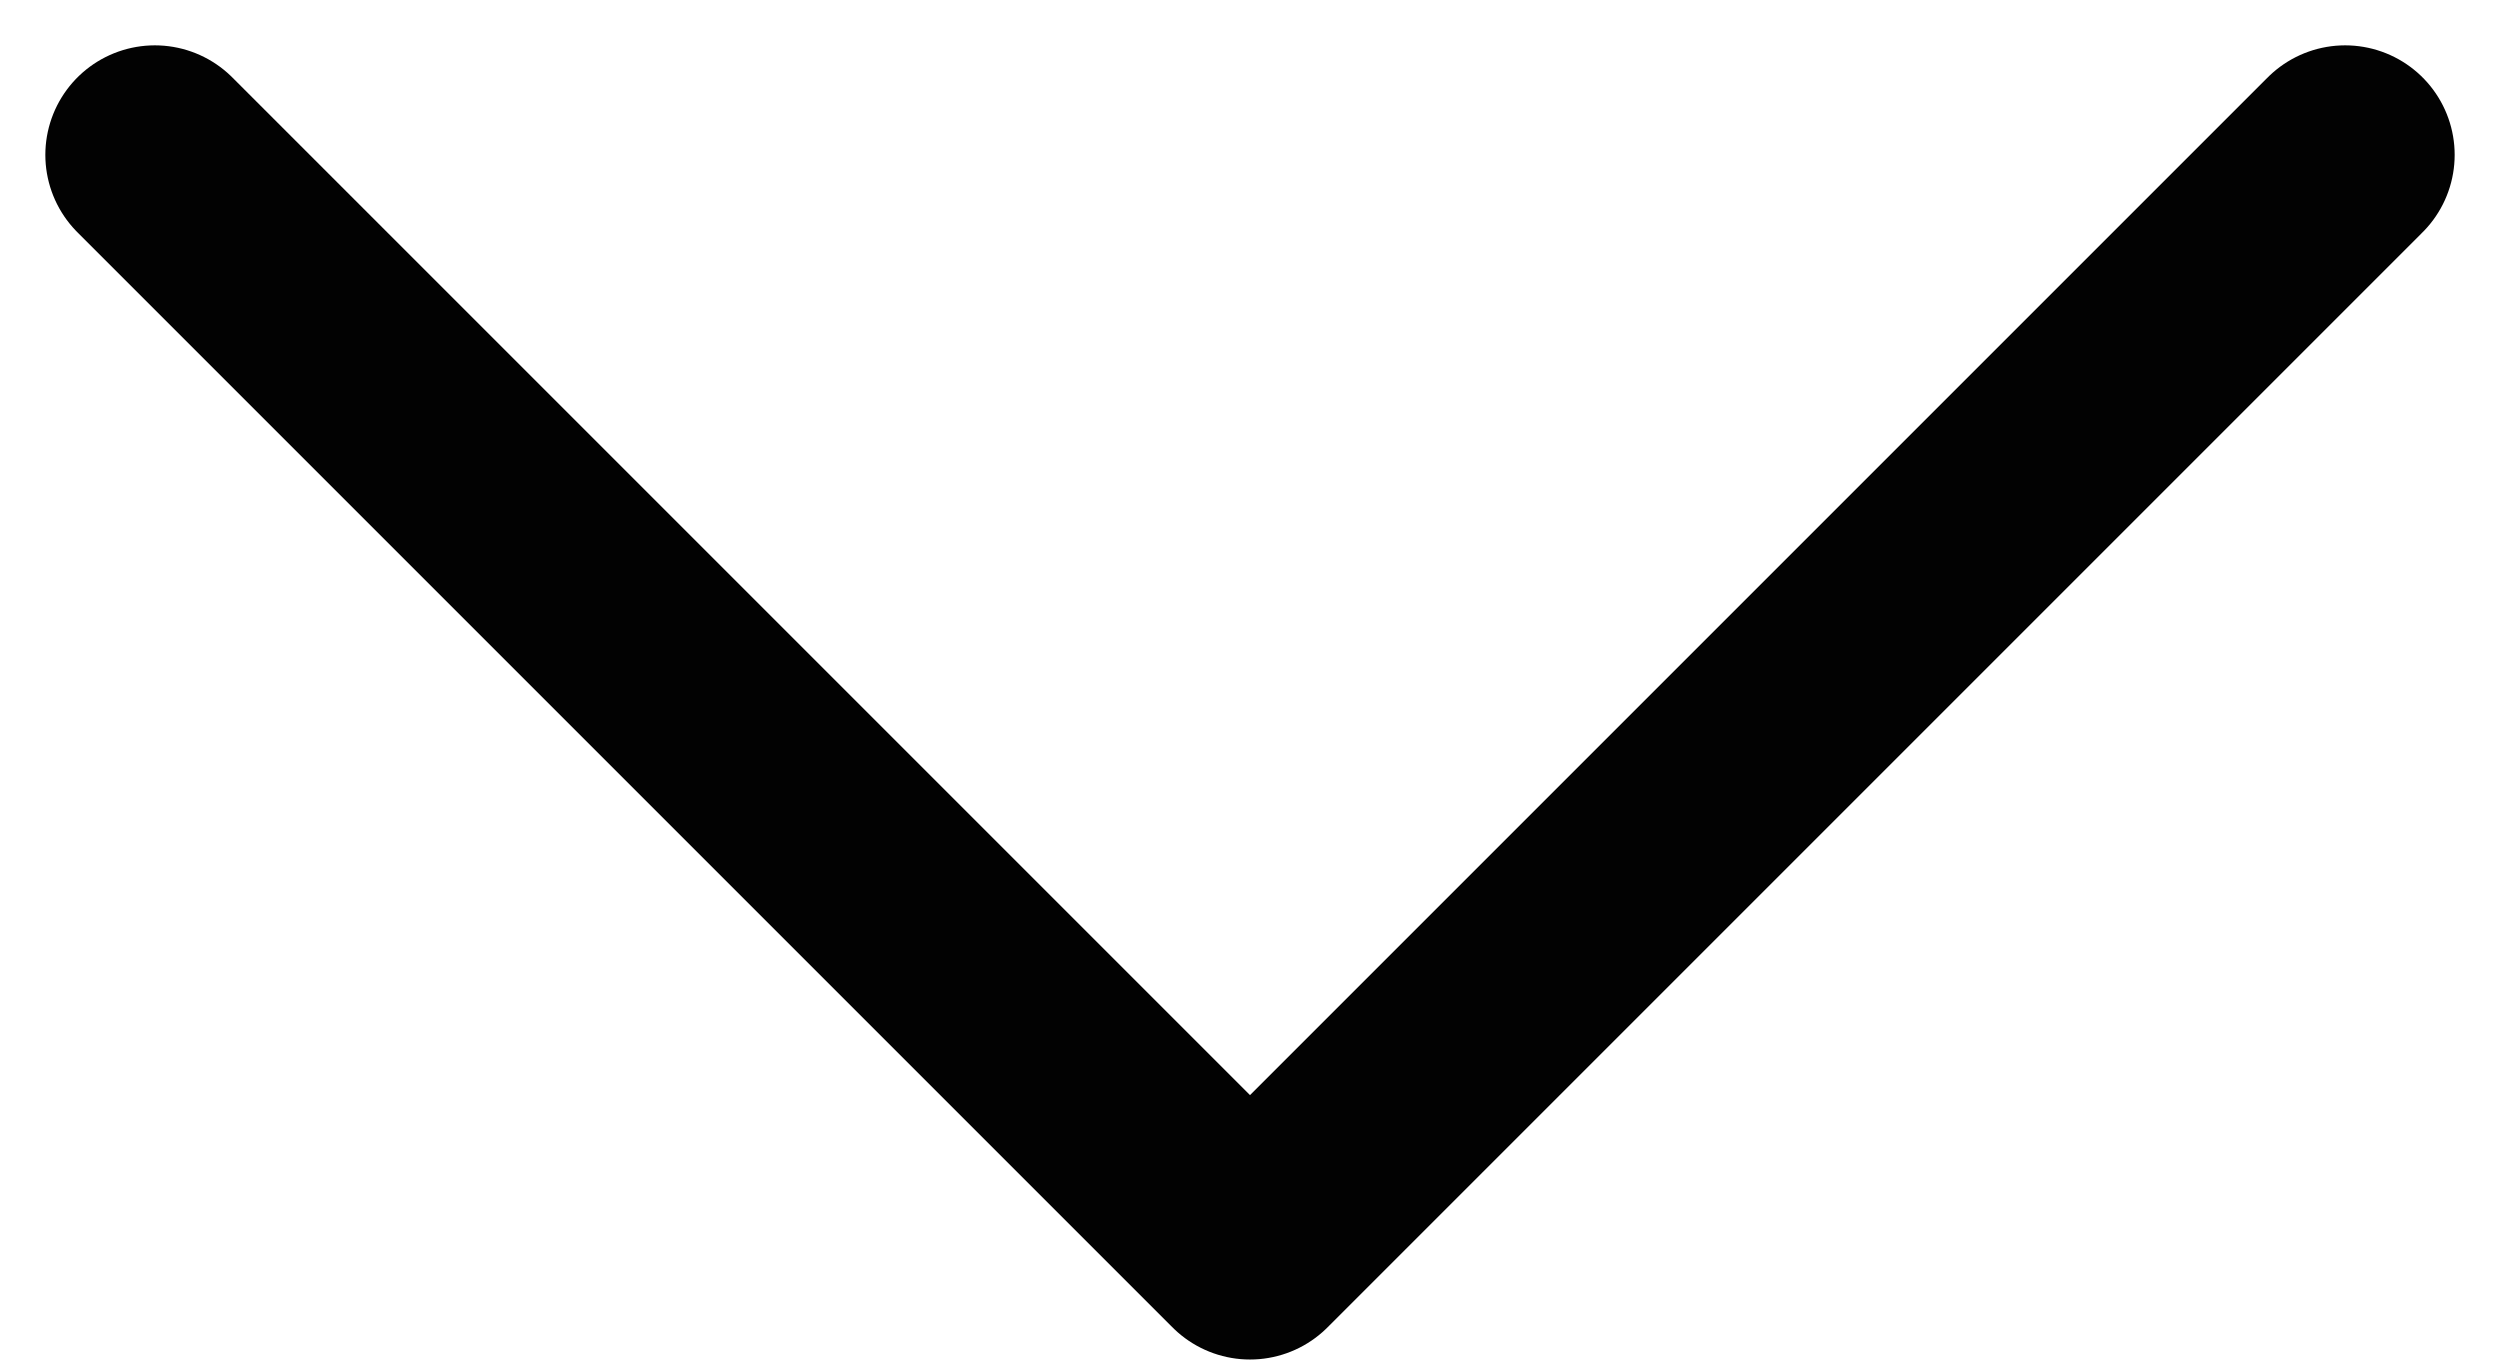 <svg xmlns="http://www.w3.org/2000/svg" width="22.828" height="12.414" viewBox="0 0 22.828 12.414">
  <path id="down-arrow" d="M604.36,5597.022l10,10,10-10" transform="translate(-602.946 -5595.608)" fill="none" stroke="#020202" stroke-linecap="round" stroke-linejoin="round" stroke-width="2"/>
</svg>
